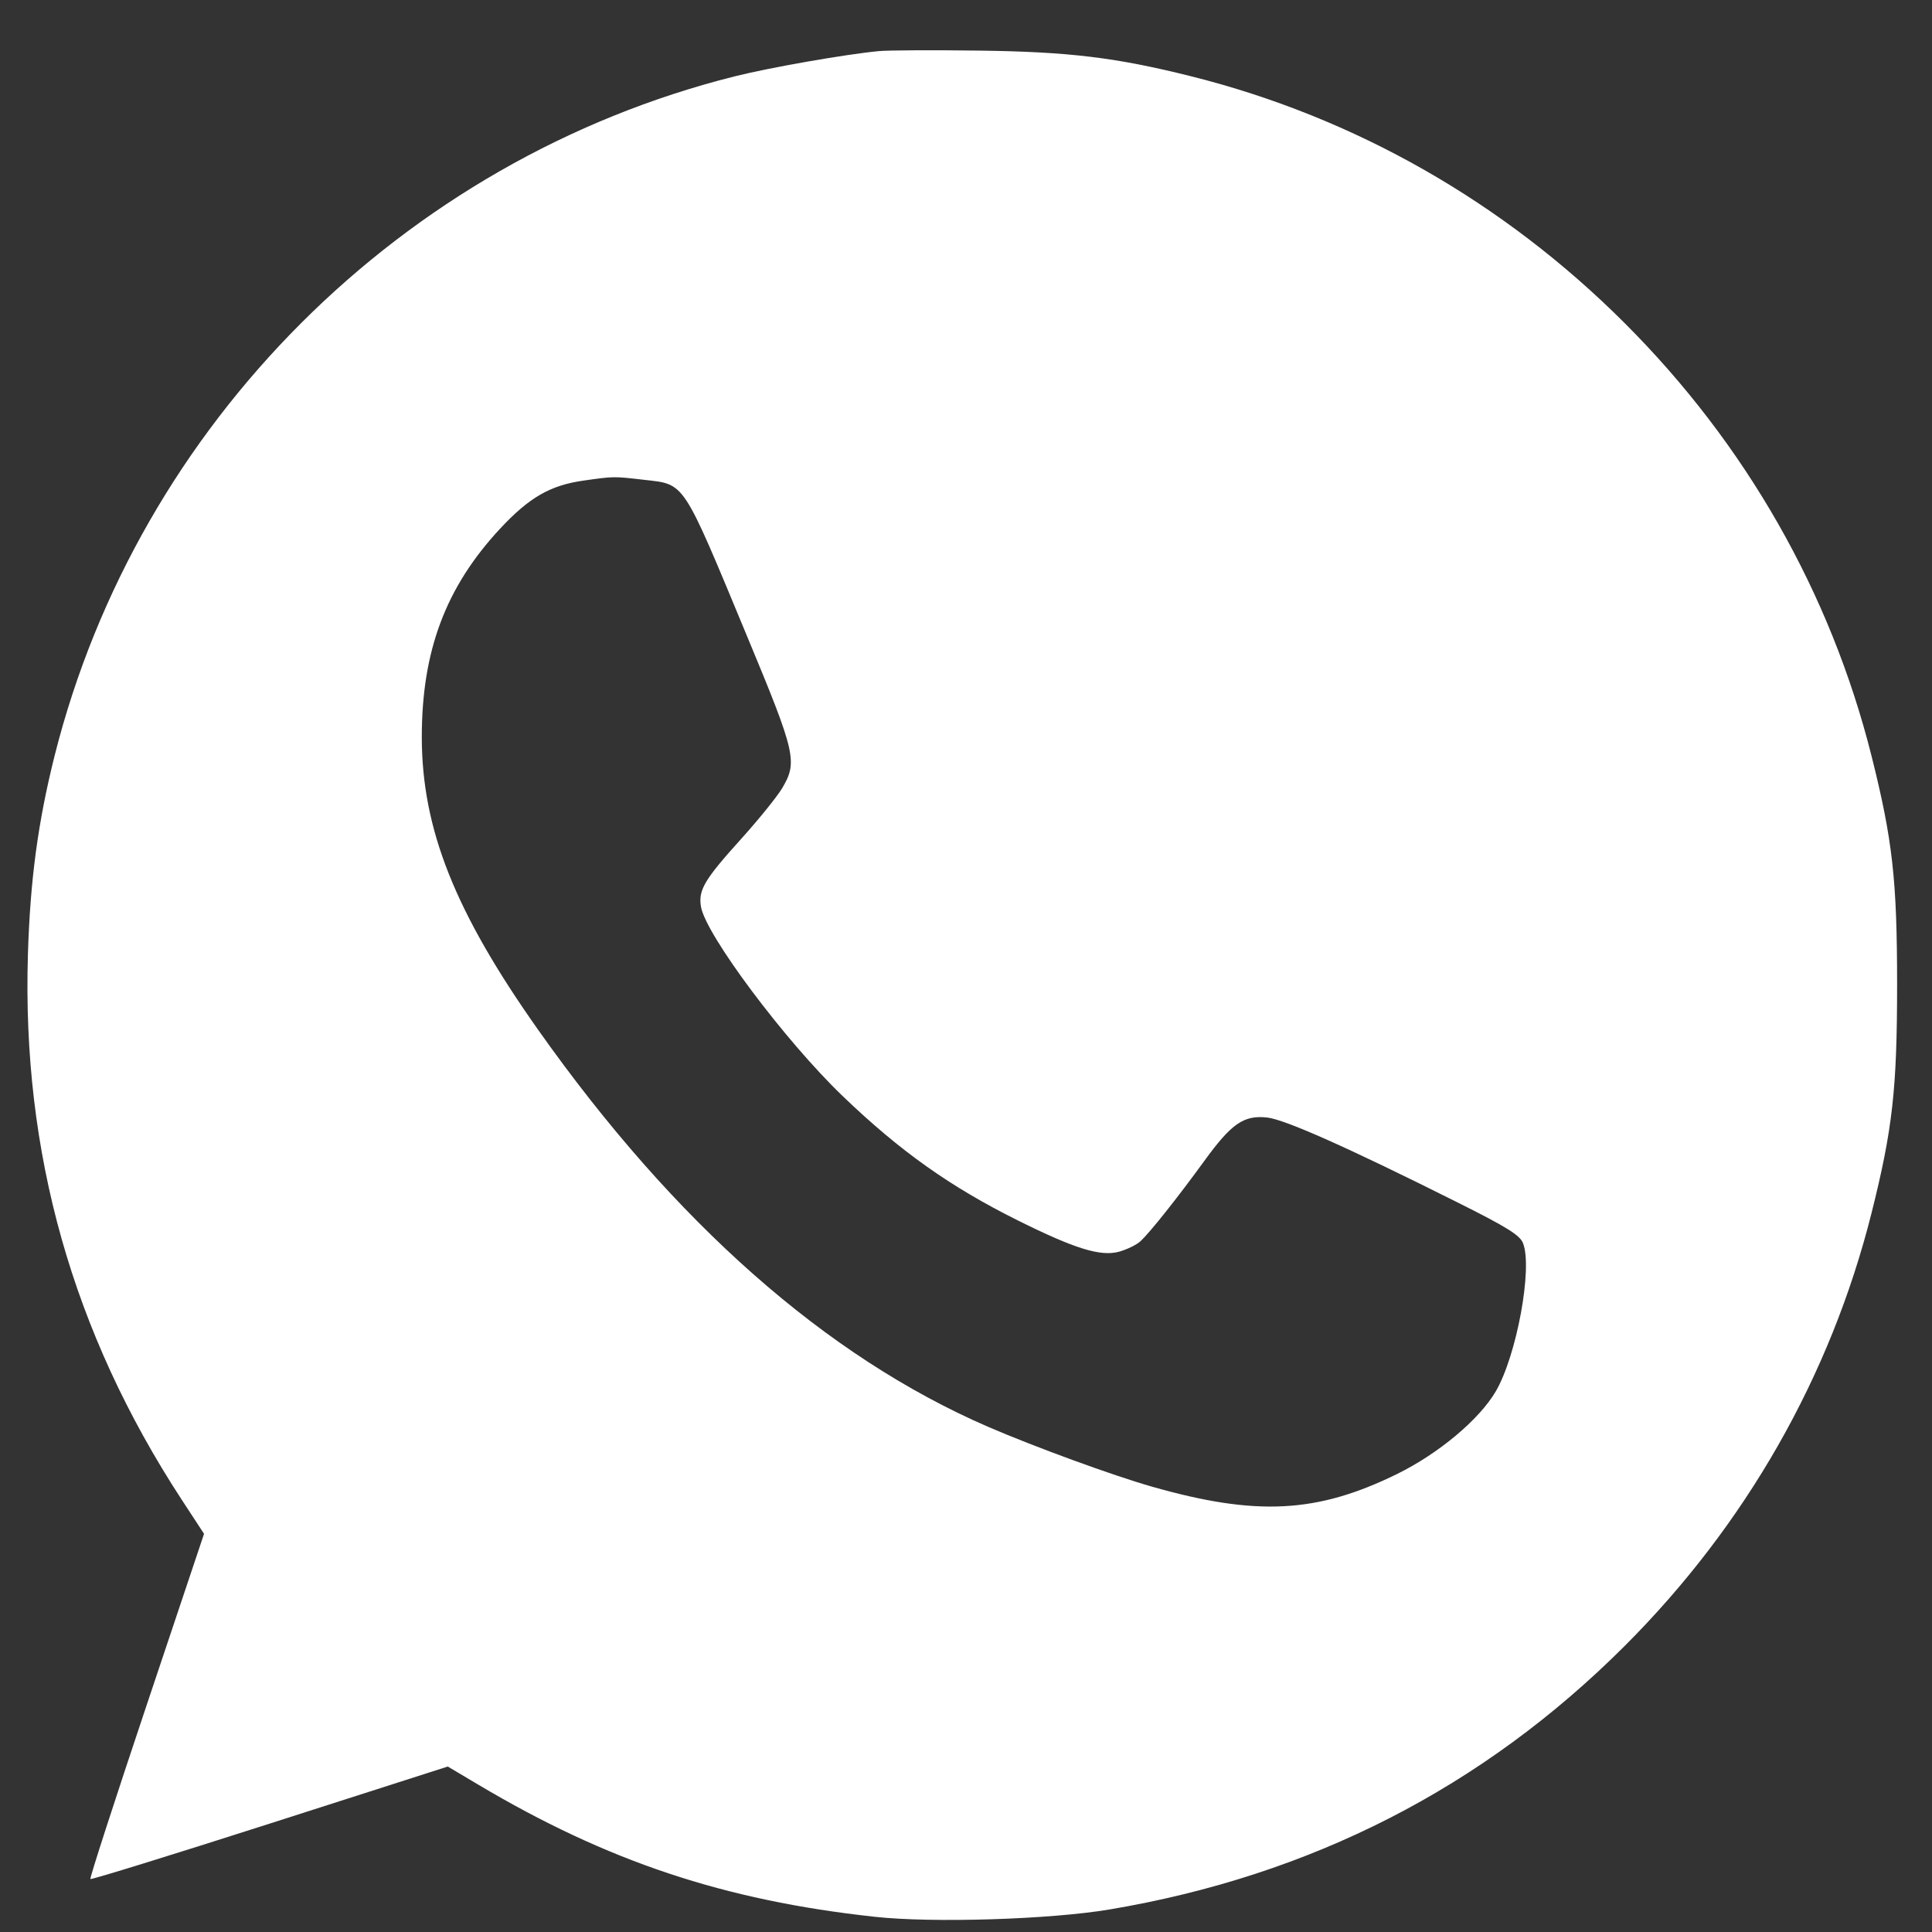 <?xml version="1.0" encoding="UTF-8"?> <svg xmlns="http://www.w3.org/2000/svg" width="31" height="31" viewBox="0 0 31 31" fill="none"><rect x="0" y="0" width="31" height="31" fill="#333333" stroke="none"/><path fill-rule="evenodd" clip-rule="evenodd" d="M14.103 0.82C13.566 0.871 12.354 1.083 11.785 1.226C6.457 2.563 2.212 6.806 0.875 12.131C0.609 13.193 0.484 14.122 0.448 15.314C0.351 18.497 1.163 21.378 2.914 24.061L3.274 24.611L2.35 27.369C1.842 28.885 1.437 30.137 1.45 30.15C1.464 30.164 2.76 29.763 4.33 29.26L7.185 28.345L7.666 28.631C9.743 29.867 11.62 30.493 14.036 30.756C14.966 30.858 16.845 30.799 17.8 30.639C21.036 30.095 23.794 28.684 26.069 26.41C28.012 24.468 29.372 22.082 30.03 19.463C30.368 18.116 30.44 17.472 30.44 15.797C30.44 14.122 30.368 13.478 30.03 12.131C29.372 9.512 28.012 7.126 26.069 5.185C24.127 3.243 21.739 1.883 19.12 1.226C17.913 0.923 17.157 0.831 15.716 0.812C14.974 0.802 14.248 0.806 14.103 0.82ZM10.336 7.699C10.998 7.776 10.94 7.687 11.989 10.213C12.77 12.09 12.801 12.225 12.549 12.649C12.469 12.783 12.177 13.144 11.901 13.451C11.302 14.114 11.204 14.279 11.247 14.546C11.32 14.994 12.593 16.696 13.522 17.588C14.445 18.474 15.249 19.044 16.337 19.585C17.248 20.038 17.658 20.164 17.953 20.085C18.081 20.05 18.238 19.974 18.301 19.915C18.456 19.77 18.898 19.214 19.325 18.626C19.76 18.027 19.957 17.891 20.33 17.931C20.614 17.961 21.629 18.413 23.388 19.294C24.186 19.693 24.387 19.819 24.438 19.948C24.595 20.346 24.335 21.754 24 22.326C23.734 22.779 23.084 23.323 22.417 23.651C21.132 24.282 20.159 24.332 18.48 23.853C17.855 23.675 16.592 23.213 15.85 22.892C13.257 21.767 10.828 19.625 8.639 16.53C7.3 14.637 6.769 13.303 6.768 11.827C6.768 10.444 7.151 9.422 8.024 8.483C8.49 7.983 8.826 7.788 9.359 7.712C9.851 7.642 9.842 7.642 10.336 7.699Z" fill="white"></path></svg> 